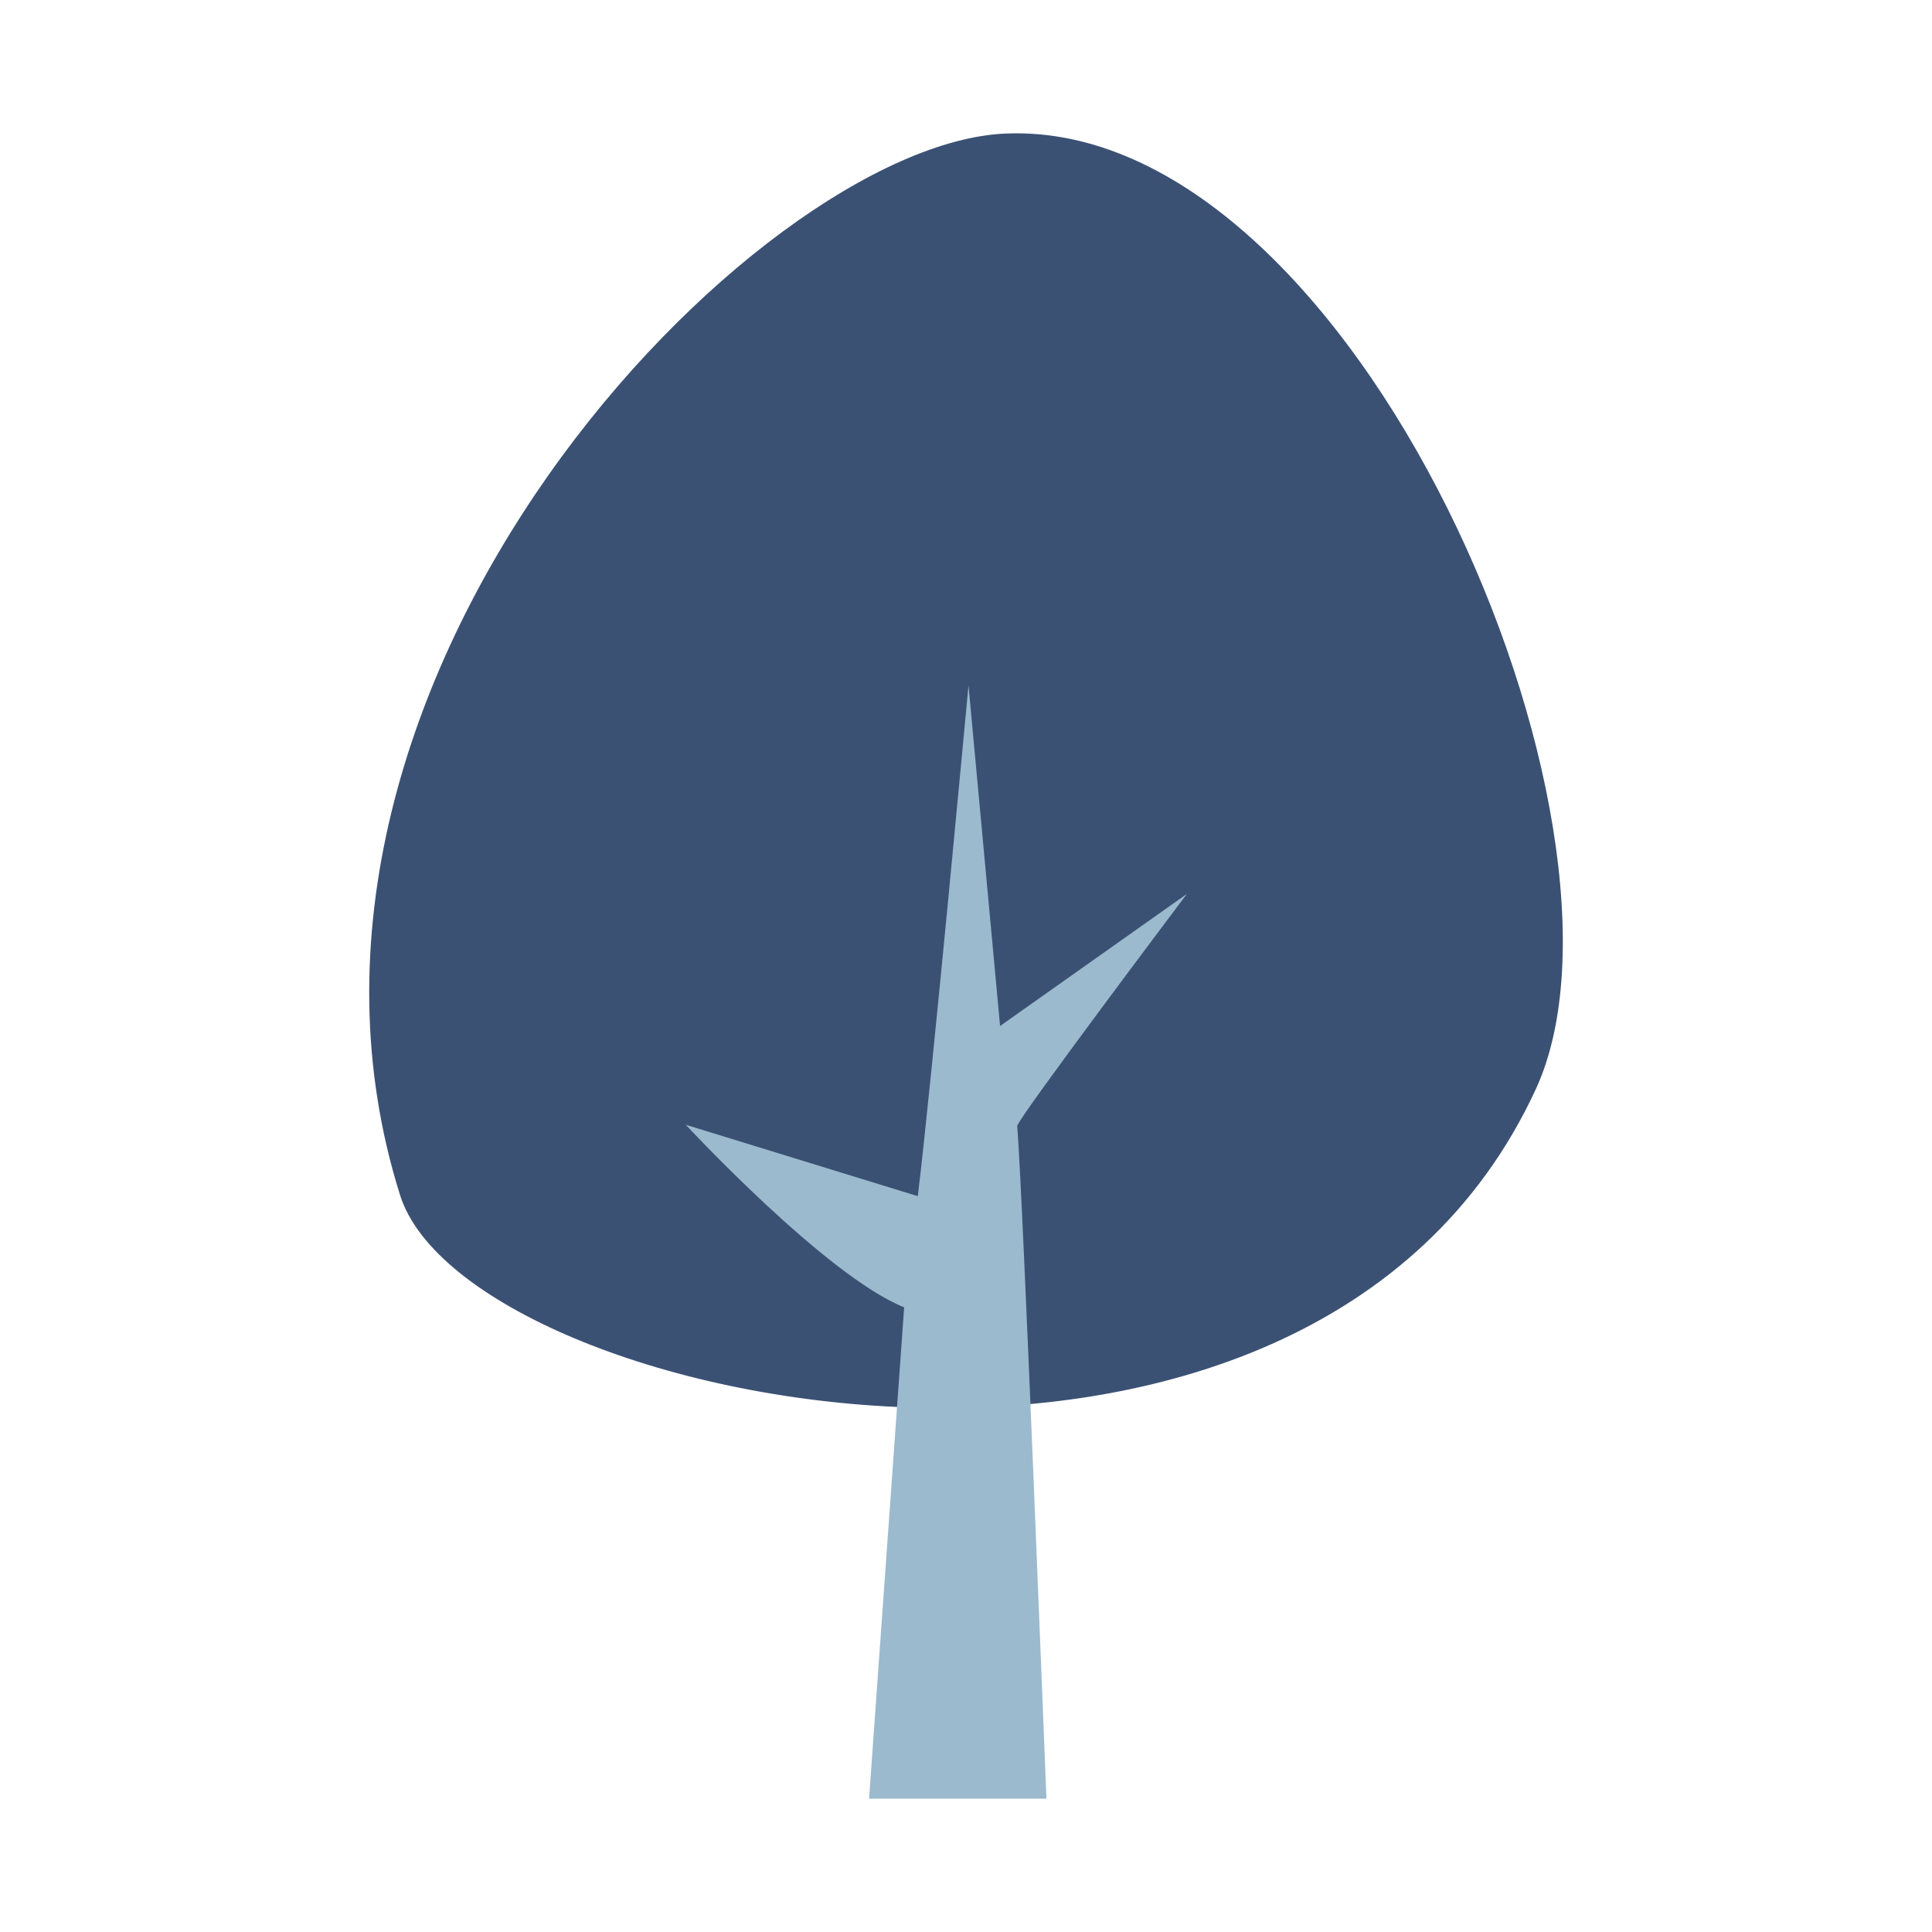 <svg xmlns="http://www.w3.org/2000/svg" width="800" height="800" class="icon" viewBox="0 0 1024 1024"><path fill="#3B5174" d="M212.06 633.49c35.65 113.16 481.39 205.46 602-56.32C877.61 439.2 719 63 533 70.78c-132 5.49-407 289.43-320.94 562.71"/><path fill="#9BBACE" d="M363.47 596.15s74.41 80.23 115.75 96.76l-18.6 260.43h94S542.25 635 539.15 596.8c-.26-3.26 89.91-123 89.91-123l-99 70-16.74-180.56S493.68 575.1 486.45 634z"/></svg>